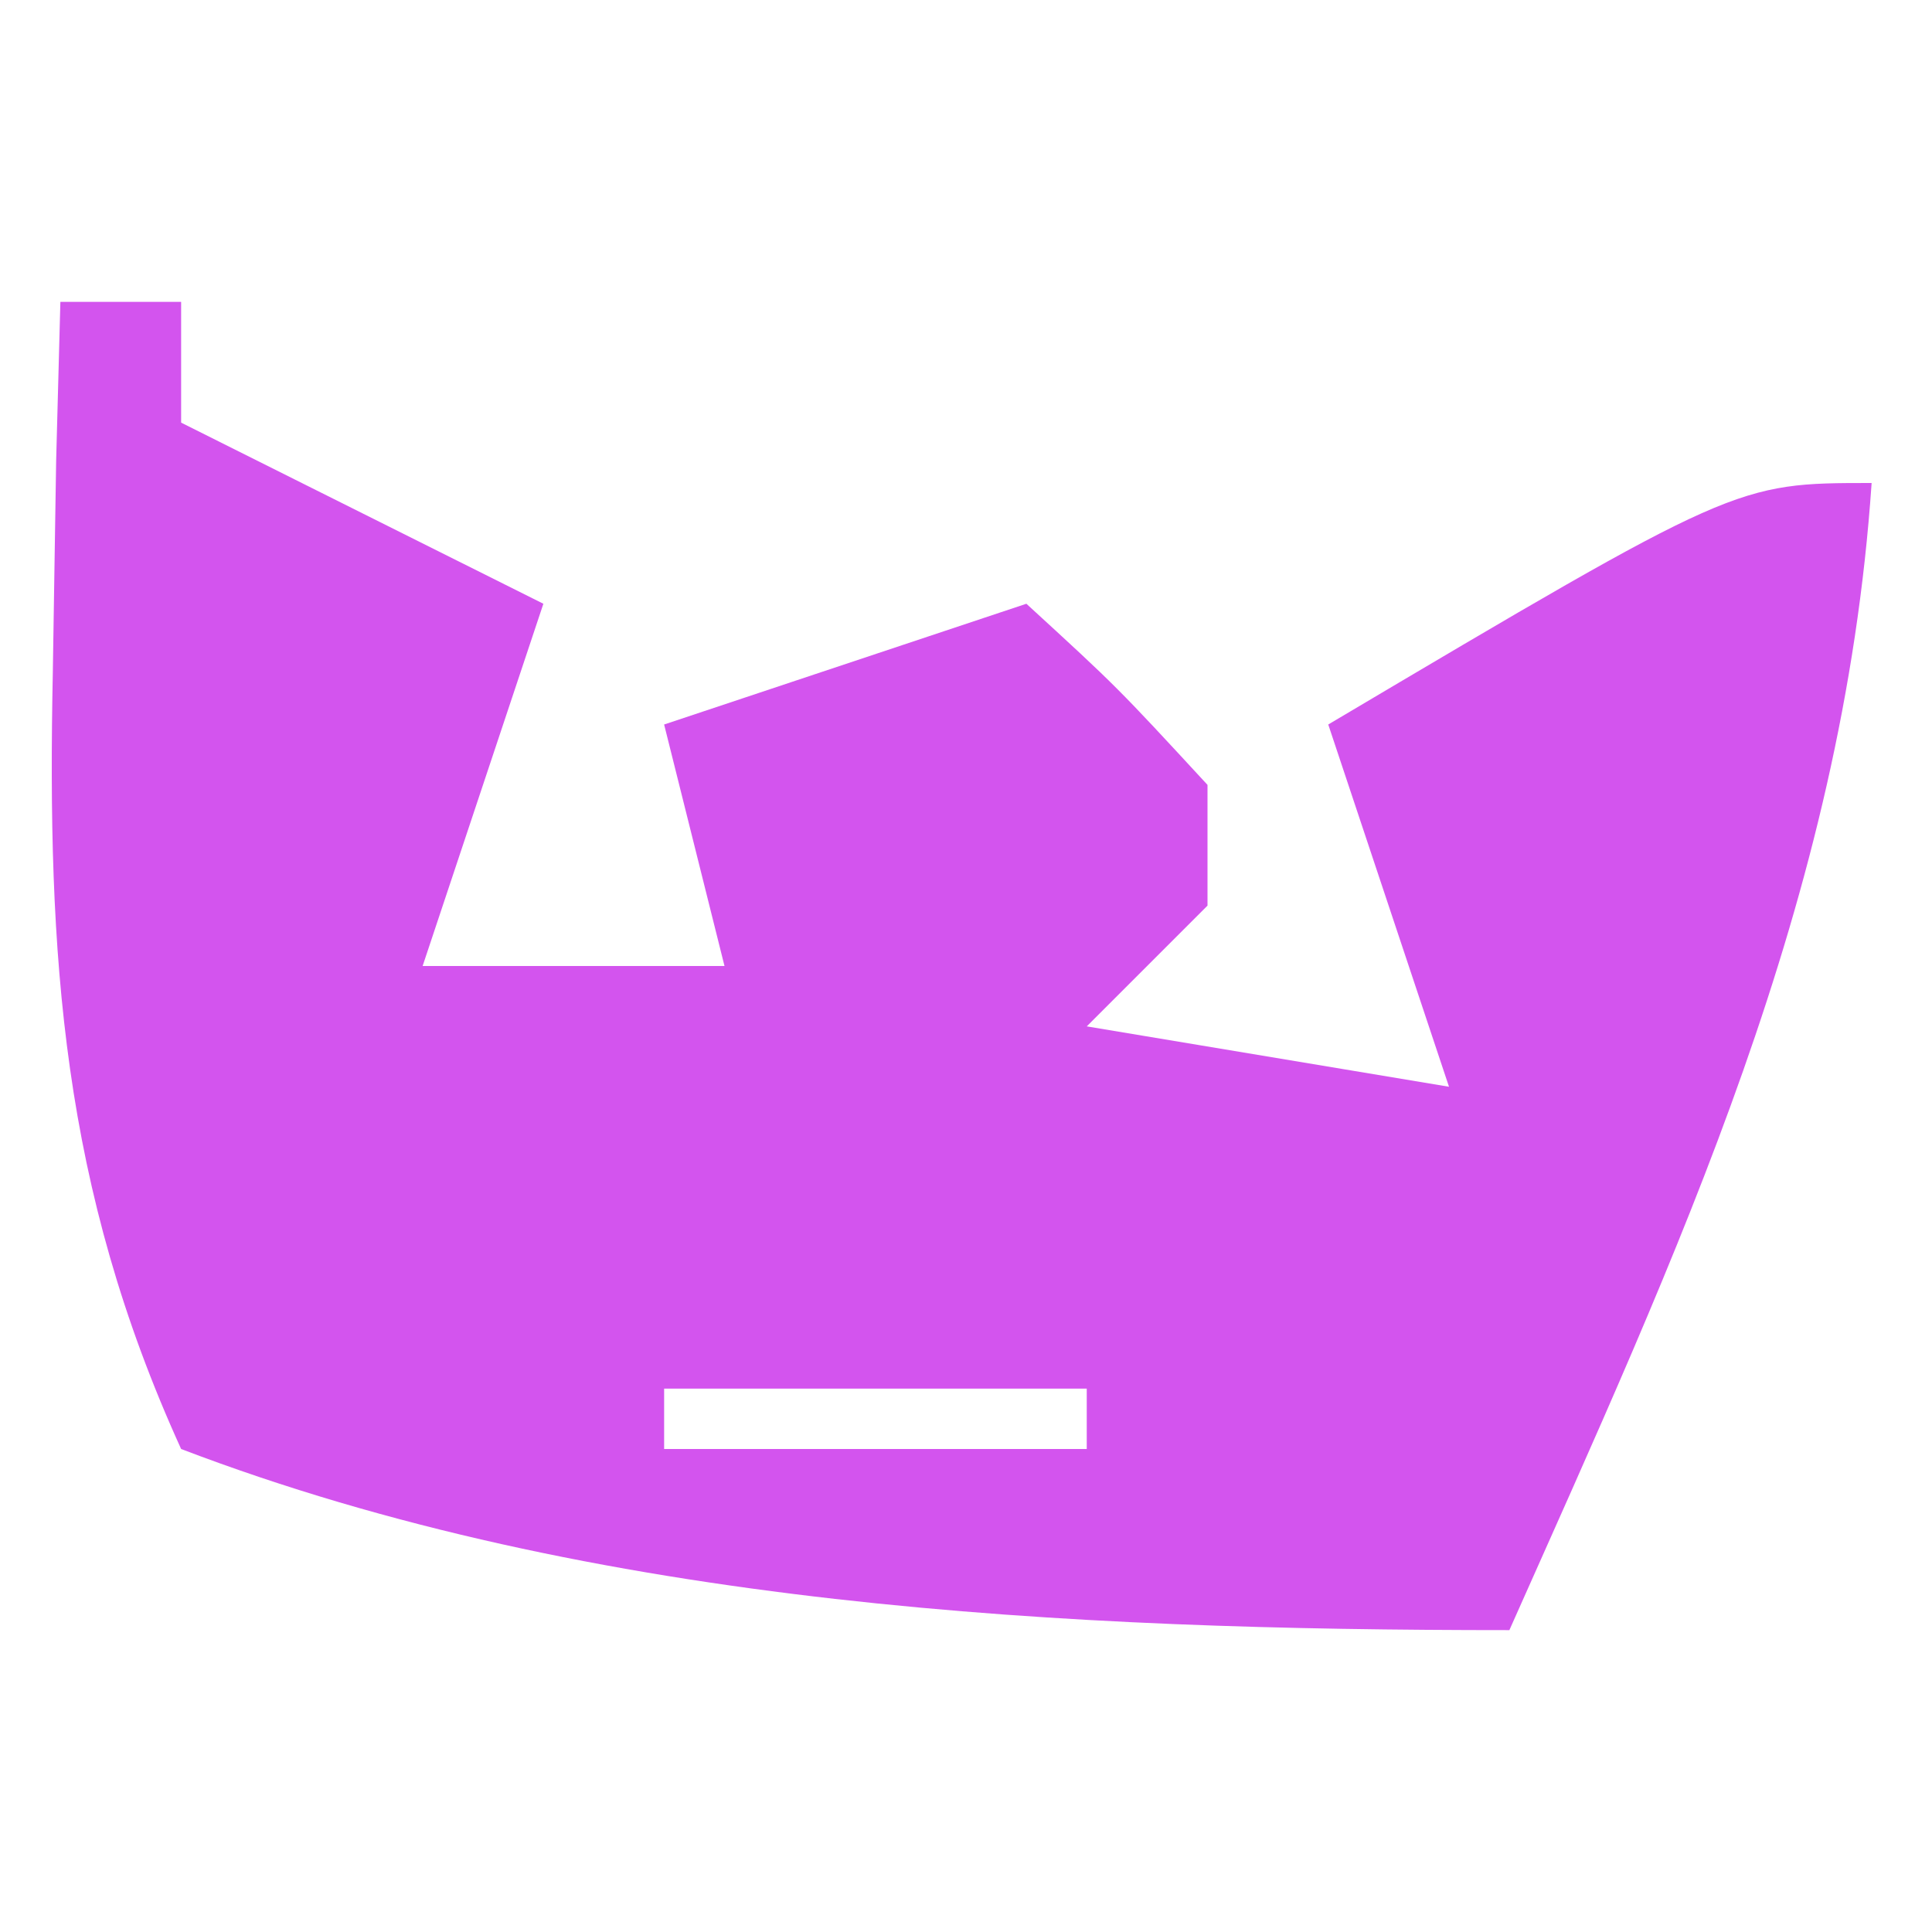 <?xml version="1.0" encoding="UTF-8"?>
<svg version="1.1" xmlns="http://www.w3.org/2000/svg" width="32" height="32">
<path d="M0 0 C0.66 0 1.32 0 2 0 C2 0.66 2 1.32 2 2 C2.619 2.309 3.237 2.619 3.875 2.938 C5.25 3.625 6.625 4.312 8 5 C7.34 6.98 6.68 8.96 6 11 C7.65 11 9.3 11 11 11 C10.67 9.68 10.34 8.36 10 7 C11.98 6.34 13.96 5.68 16 5 C17.5 6.375 17.5 6.375 19 8 C19 8.66 19 9.32 19 10 C18.34 10.66 17.68 11.32 17 12 C19.97 12.495 19.97 12.495 23 13 C22.34 11.02 21.68 9.04 21 7 C27.75 3 27.75 3 30 3 C29.529 9.911 26.794 15.722 24 22 C16.682 22 8.867 21.622 2 19 C0.024 14.658 -0.221 10.85 -0.125 6.125 C-0.107 4.973 -0.089 3.82 -0.07 2.633 C-0.047 1.764 -0.024 0.895 0 0 Z M10 18 C10 18.33 10 18.66 10 19 C12.31 19 14.62 19 17 19 C17 18.67 17 18.34 17 18 C14.69 18 12.38 18 10 18 Z M17 19 C21 20 21 20 21 20 Z " fill="#D354EE" transform="translate(1,5)"/>
</svg>
